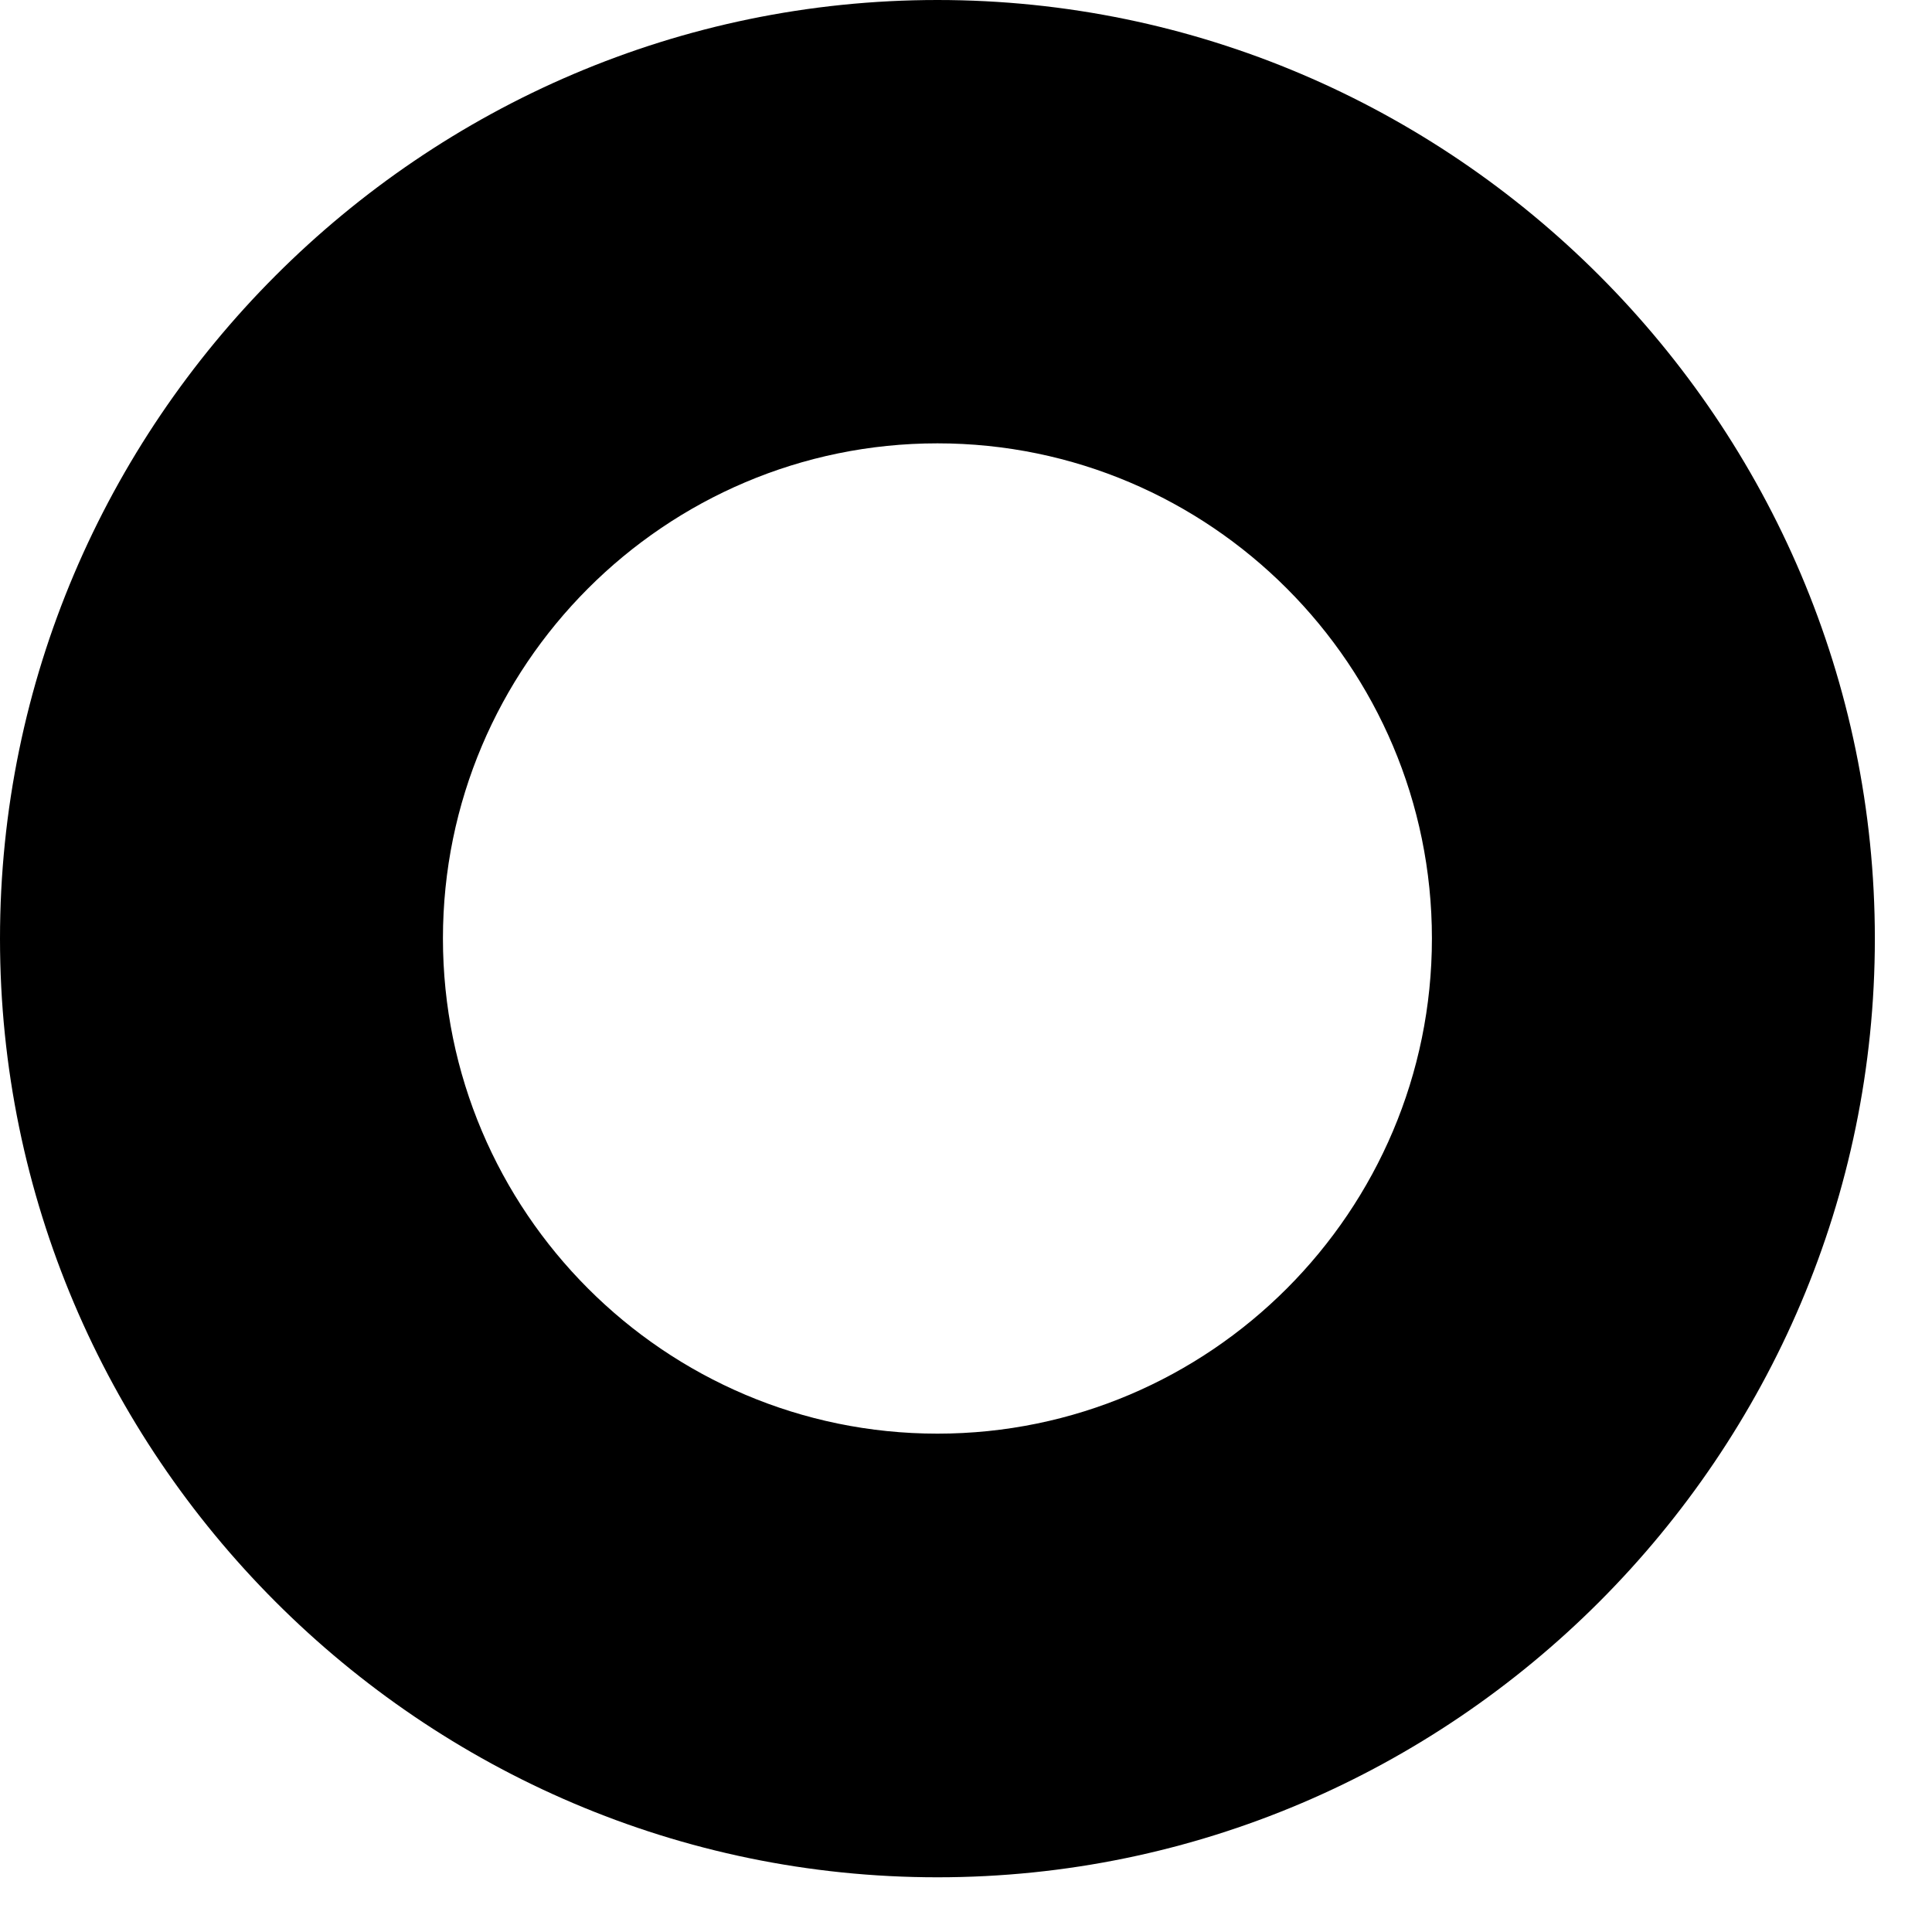 <svg xmlns="http://www.w3.org/2000/svg" fill="none" viewBox="0 0 19 19" height="19" width="19">
<path fill="black" d="M9.219 4.36C11.9 4.36 14.082 6.545 14.082 9.229C14.082 11.914 11.9 14.099 9.219 14.099C6.538 14.099 4.356 11.914 4.356 9.229C4.356 6.545 6.538 4.36 9.219 4.36ZM9.219 0C4.15 0 0 4.154 0 9.231C0 14.309 4.148 18.462 9.219 18.462C14.29 18.462 18.438 14.309 18.438 9.231C18.438 4.154 14.29 0 9.219 0Z"></path>
</svg>
